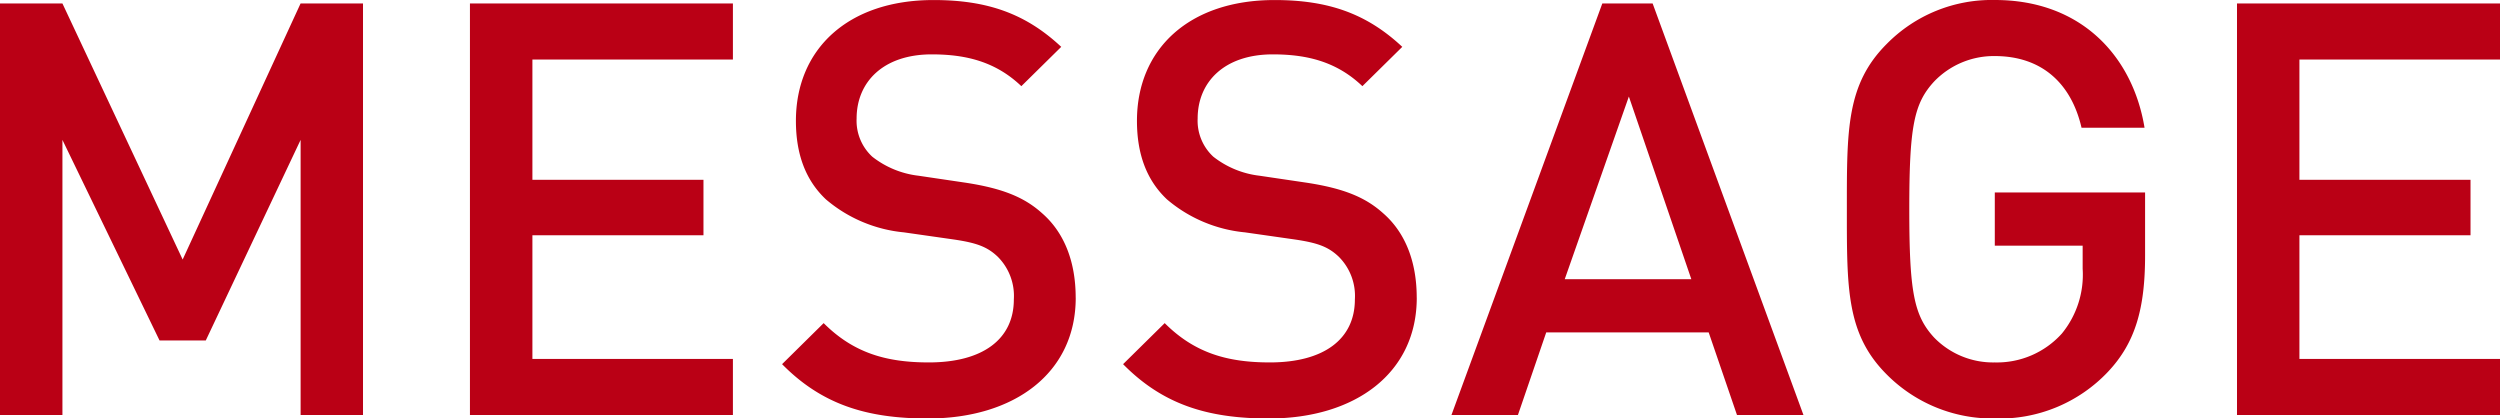 <svg xmlns="http://www.w3.org/2000/svg" width="276.8" height="46.336" viewBox="0 0 276.8 46.336">
  <path id="パス_2543" data-name="パス 2543" d="M46.144,0V-45.568H39.232L26.176-17.216,12.864-45.568H5.952V0h6.912V-30.464L23.616-8.256h5.12l10.5-22.208V0ZM87.1,0V-6.208H64.9V-19.9H83.84v-6.144H64.9V-39.36H87.1v-6.208H57.984V0Zm37.952-12.992c0-3.9-1.216-7.168-3.712-9.344-1.92-1.728-4.288-2.752-8.512-3.392l-5.184-.768a10.178,10.178,0,0,1-5.12-2.112,5.419,5.419,0,0,1-1.728-4.224c0-4.032,2.944-7.1,8.32-7.1,3.84,0,7.1.832,9.92,3.52l4.416-4.352c-3.9-3.648-8.128-5.184-14.144-5.184-9.472,0-15.232,5.44-15.232,13.376,0,3.712,1.088,6.592,3.328,8.7a15.6,15.6,0,0,0,8.64,3.648l5.376.768c2.688.384,3.84.832,4.992,1.92a6.13,6.13,0,0,1,1.792,4.736c0,4.416-3.456,6.976-9.408,6.976-4.672,0-8.32-1.024-11.648-4.352L92.544-5.632C96.9-1.216,101.824.384,108.672.384,118.208.384,125.056-4.608,125.056-12.992Zm37.76,0c0-3.9-1.216-7.168-3.712-9.344-1.92-1.728-4.288-2.752-8.512-3.392l-5.184-.768a10.178,10.178,0,0,1-5.12-2.112,5.419,5.419,0,0,1-1.728-4.224c0-4.032,2.944-7.1,8.32-7.1,3.84,0,7.1.832,9.92,3.52l4.416-4.352c-3.9-3.648-8.128-5.184-14.144-5.184-9.472,0-15.232,5.44-15.232,13.376,0,3.712,1.088,6.592,3.328,8.7a15.6,15.6,0,0,0,8.64,3.648l5.376.768c2.688.384,3.84.832,4.992,1.92a6.13,6.13,0,0,1,1.792,4.736c0,4.416-3.456,6.976-9.408,6.976-4.672,0-8.32-1.024-11.648-4.352L130.3-5.632c4.352,4.416,9.28,6.016,16.128,6.016C155.968.384,162.816-4.608,162.816-12.992ZM205.632,0l-16.7-45.568H183.36L166.656,0h7.36l3.136-9.152h17.984L198.272,0ZM193.216-15.04H179.2l7.1-20.224Zm50.24-2.624V-24.64h-16.64v5.888h9.728v2.56a10.294,10.294,0,0,1-2.3,7.168,9.659,9.659,0,0,1-7.424,3.2,9.105,9.105,0,0,1-6.72-2.752c-2.24-2.432-2.752-5.056-2.752-14.208s.512-11.712,2.752-14.144a9.154,9.154,0,0,1,6.72-2.816c5.12,0,8.448,2.944,9.6,7.936h6.976c-1.28-7.808-6.912-14.144-16.576-14.144a16.3,16.3,0,0,0-11.968,4.864c-4.48,4.48-4.416,9.536-4.416,18.3s-.064,13.824,4.416,18.3A16.513,16.513,0,0,0,226.816.384,16.535,16.535,0,0,0,239.36-4.8C242.368-8,243.456-11.776,243.456-17.664ZM282.752,0V-6.208H260.544V-19.9h18.944v-6.144H260.544V-39.36h22.208v-6.208h-29.12V0Z" transform="translate(-5.952 45.952)" fill="#ba0015"/>
</svg>
